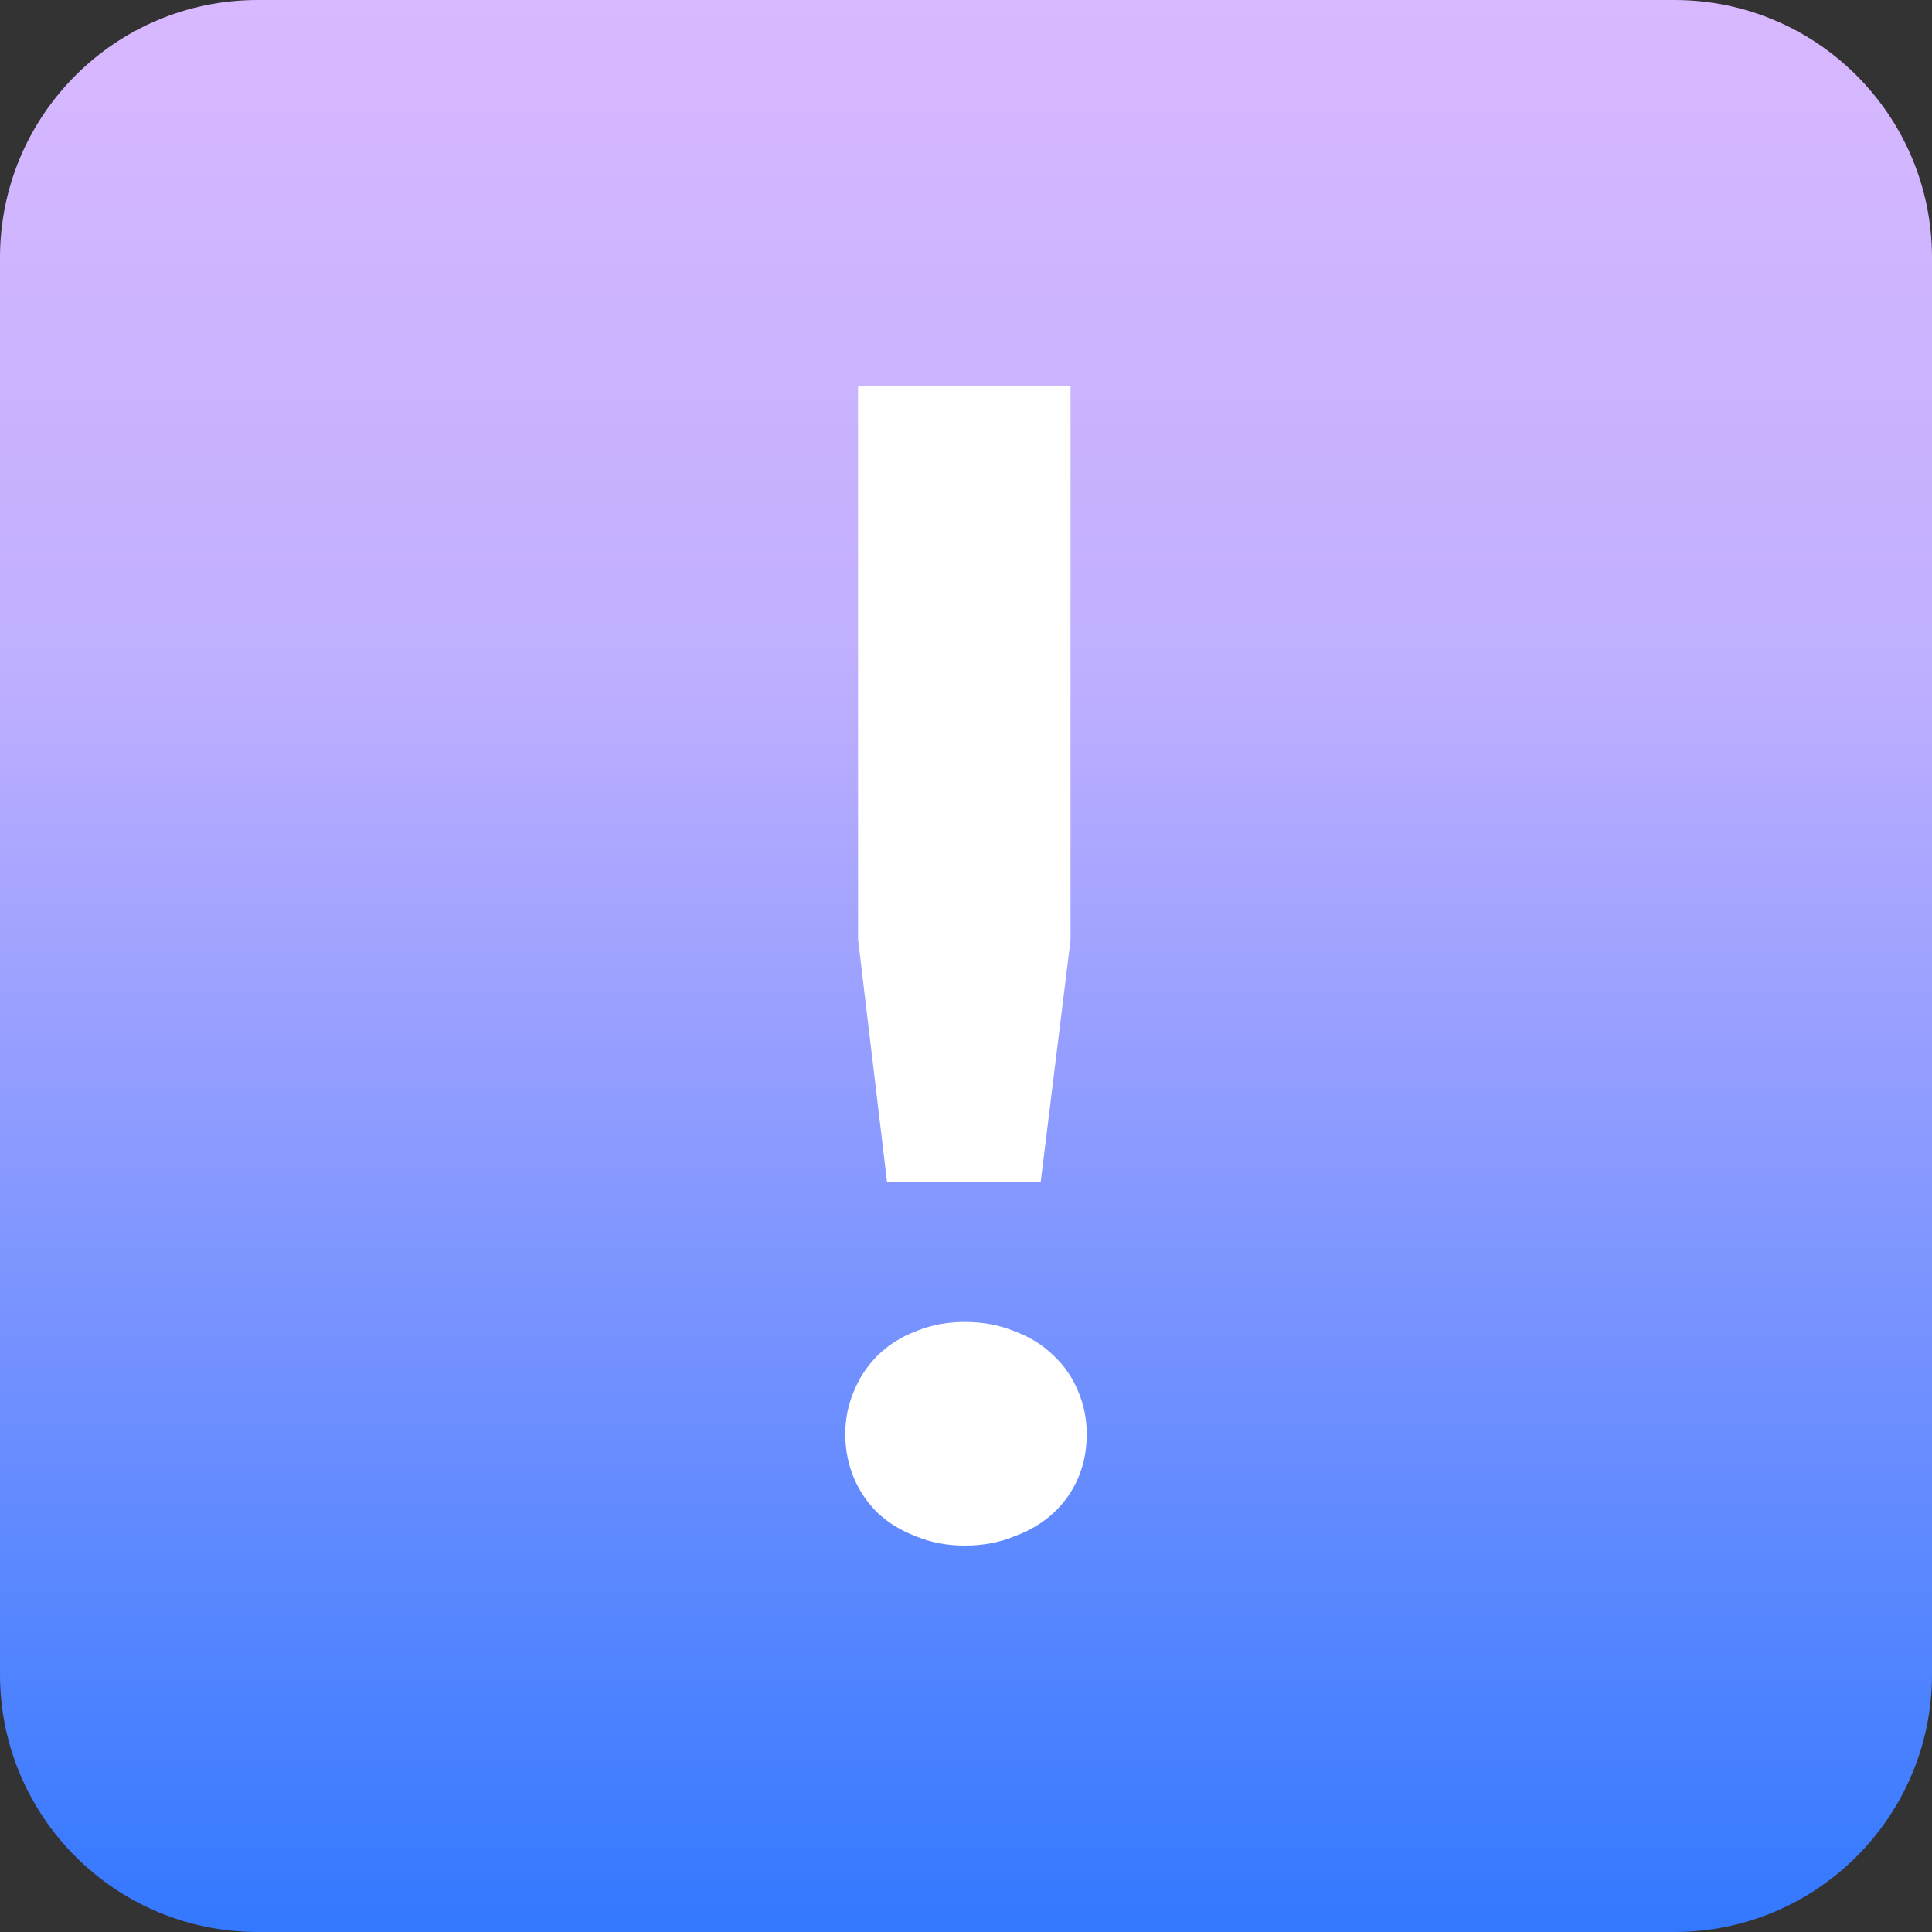 <svg width="80" height="80" viewBox="0 0 80 80" fill="none" xmlns="http://www.w3.org/2000/svg">
<rect x="0" y="0" width="80" height="80" fill="#333333" stroke="none"/>
<path d="M69.333 0H10.667C4.776 0 0 4.776 0 10.667V69.333C0 75.224 4.776 80 10.667 80H69.333C75.224 80 80 75.224 80 69.333V10.667C80 4.776 75.224 0 69.333 0Z" fill="url(#paint0_linear_4062_6766)"/>
<path d="M35.53 38.89V16H44.329V38.925L43.092 48.948H36.731L35.53 38.89ZM39.947 64C39.217 64 38.545 63.873 37.933 63.618C37.32 63.387 36.79 63.064 36.343 62.647C35.919 62.231 35.589 61.746 35.353 61.191C35.118 60.613 35 60.012 35 59.387C35 58.763 35.118 58.173 35.353 57.618C35.589 57.041 35.919 56.543 36.343 56.127C36.79 55.688 37.32 55.353 37.933 55.121C38.545 54.867 39.217 54.74 39.947 54.74C40.701 54.74 41.384 54.867 41.996 55.121C42.633 55.353 43.174 55.688 43.622 56.127C44.069 56.543 44.411 57.041 44.647 57.618C44.882 58.173 45 58.763 45 59.387C45 60.035 44.882 60.636 44.647 61.191C44.411 61.746 44.069 62.231 43.622 62.647C43.174 63.064 42.633 63.387 41.996 63.618C41.384 63.873 40.701 64 39.947 64Z" fill="white"/>
<defs>
<linearGradient id="paint0_linear_4062_6766" x1="40" y1="0" x2="40" y2="80" gradientUnits="userSpaceOnUse">
<stop stop-color="#D8B8FF"/>
<stop offset="0.343" stop-color="#C0AFFF"/>
<stop offset="1" stop-color="#3378FF"/>
</linearGradient>
</defs>
</svg>
